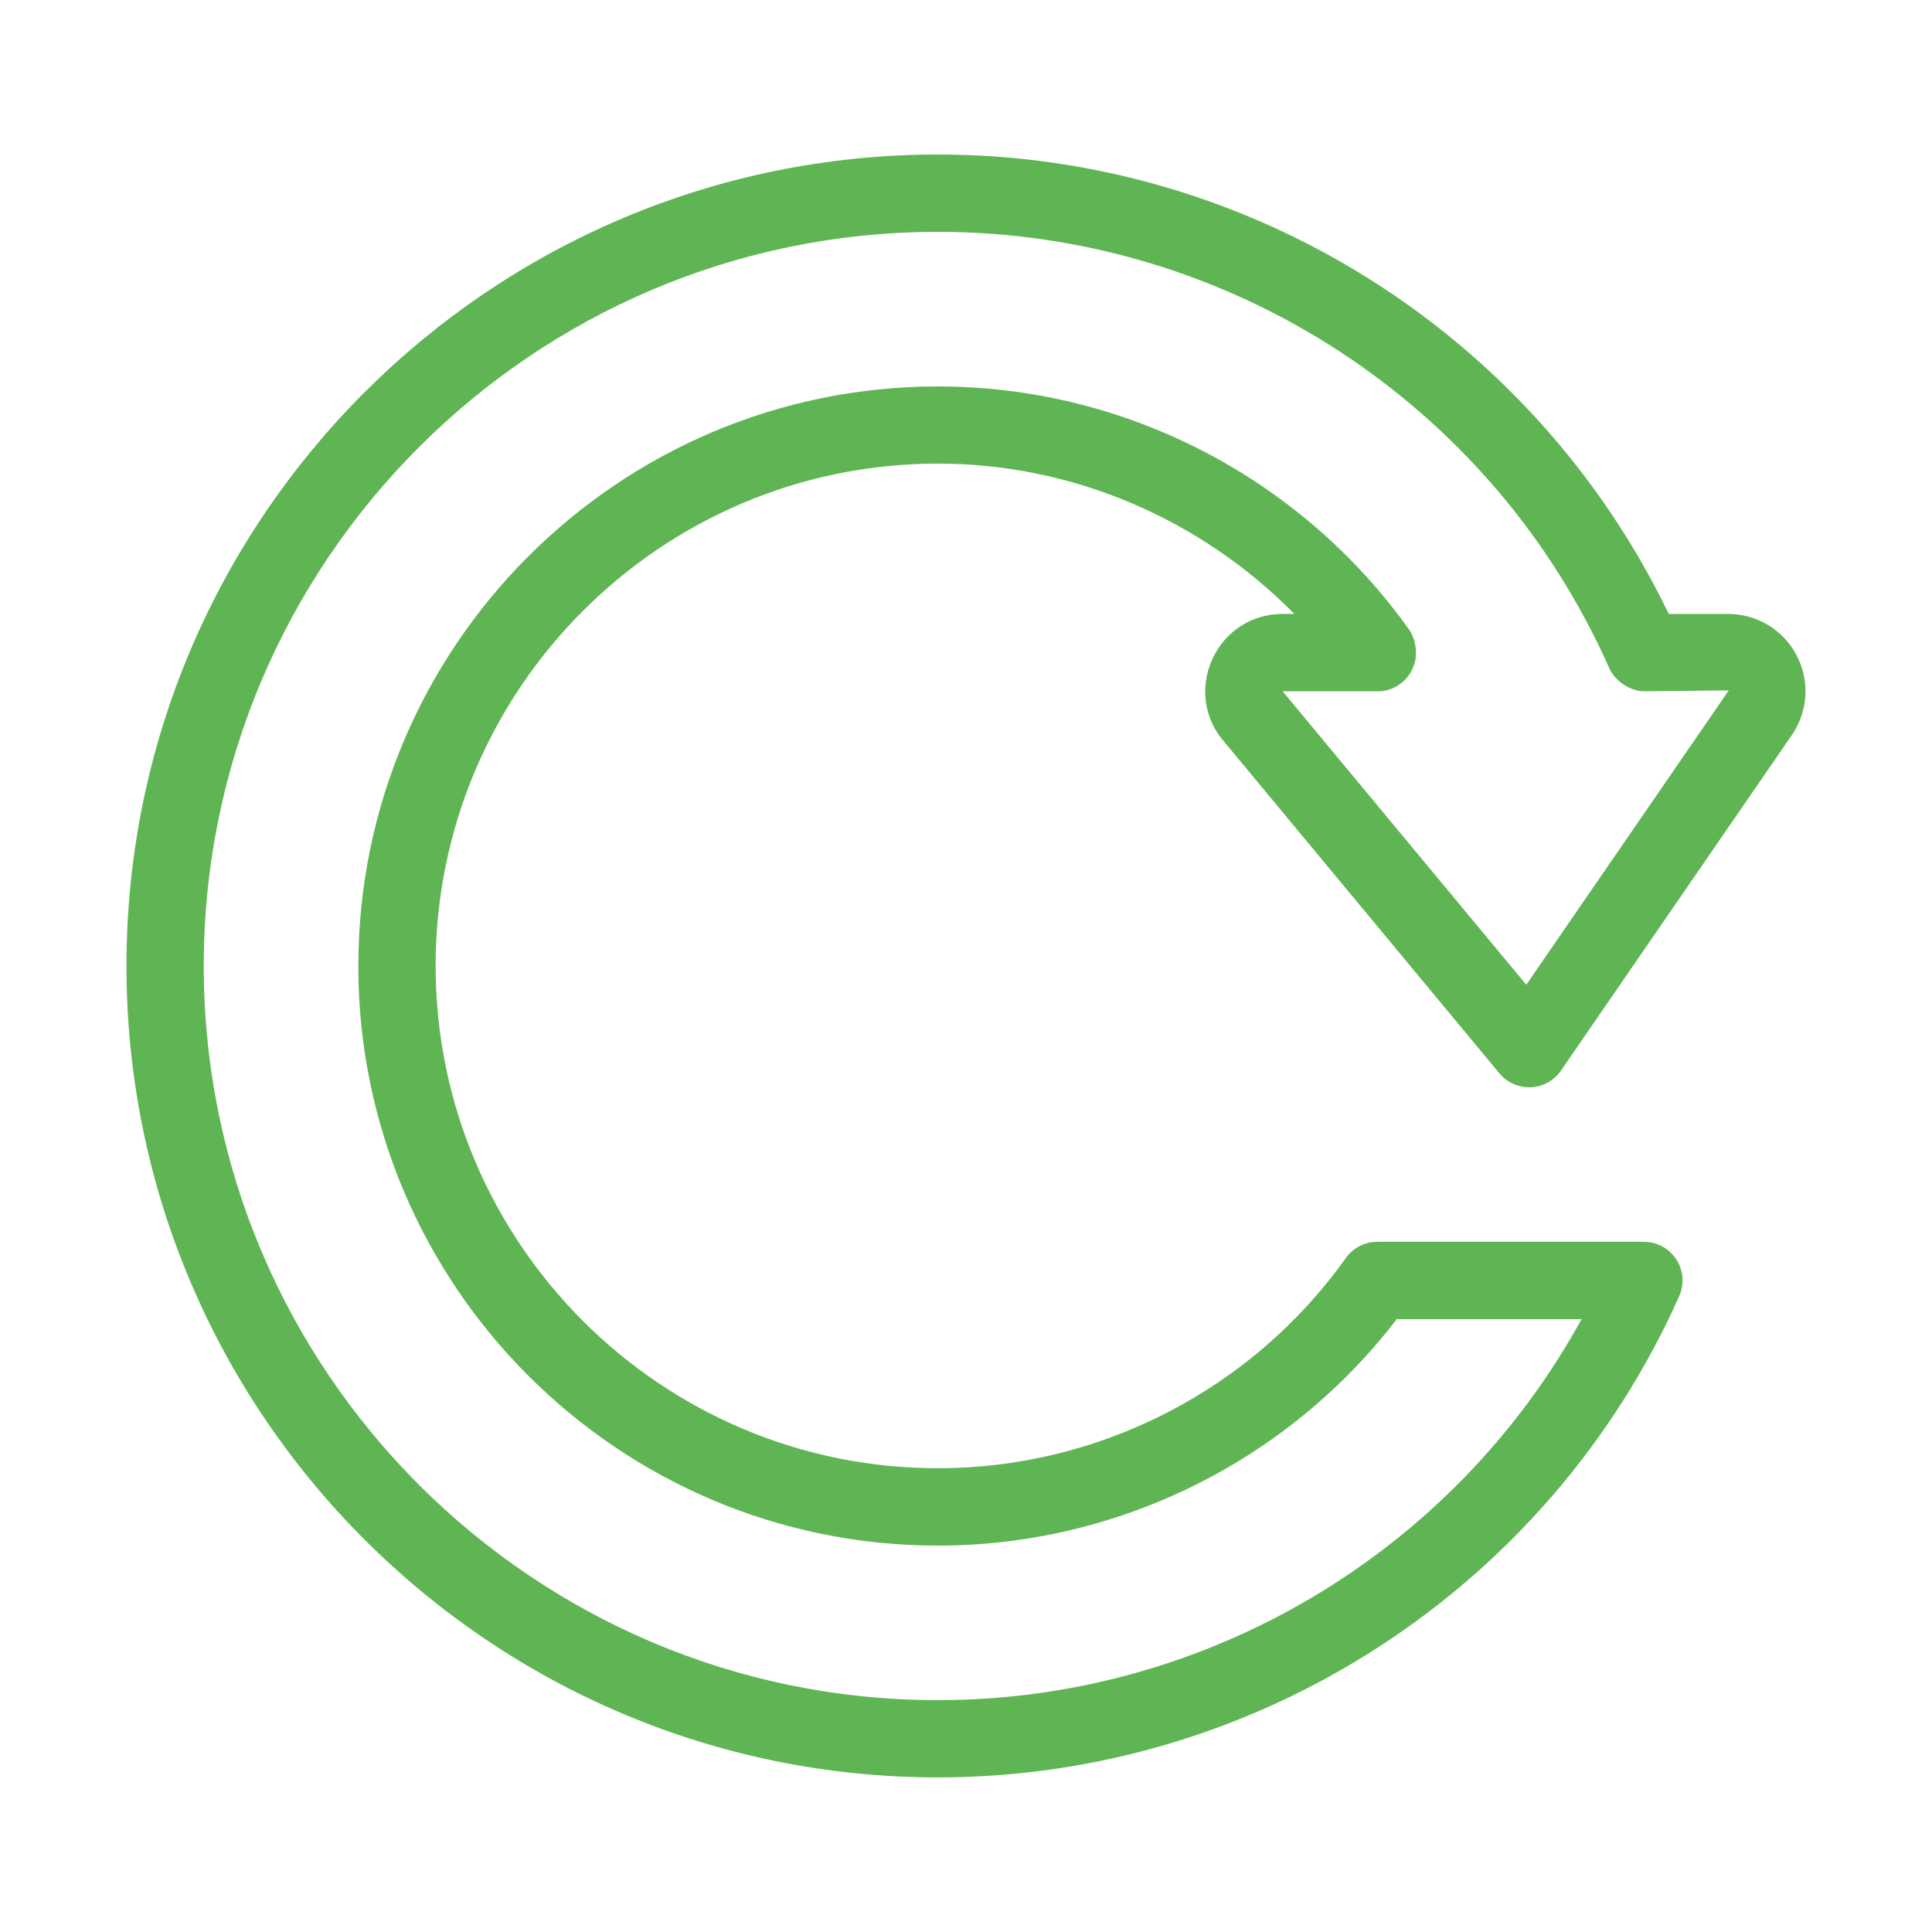 <?xml version="1.0" encoding="UTF-8"?>
<svg xmlns="http://www.w3.org/2000/svg" xmlns:xlink="http://www.w3.org/1999/xlink" xmlns:svgjs="http://svgjs.com/svgjs" version="1.1" width="512" height="512" x="0" y="0" viewBox="0 0 50 50" style="enable-background:new 0 0 512 512" xml:space="preserve" class="">
  <g>
    <g xmlns="http://www.w3.org/2000/svg">
      <path d="m31.374 17.062c-.328.723-.208 1.544.298 2.123l7.133 8.593c.19.23.473.361.769.361.015 0 .03-0.0.045-.001.314-.014.602-.174.779-.432l6.007-8.73c.398-.616.428-1.399.077-2.043-.35-.644-1.022-1.044-1.756-1.044h-1.539c-3.489-7.24-10.834-11.89-18.914-11.89-11.579 0-21 9.42-21 21s9.421 21 21 21c8.277 0 15.807-4.888 19.184-12.453.138-.31.11-.668-.074-.952s-.5-.456-.839-.456h-6.9c-.323 0-.627.156-.814.42-2.427 3.407-6.373 5.44-10.556 5.44-7.168 0-13-5.832-13-13s5.832-13 13-13c3.49 0 6.803 1.435 9.224 3.89h-.302c-.795 0-1.492.449-1.821 1.172zm-22.101 7.938c0 8.271 6.729 15 15 15 4.653 0 9.054-2.181 11.874-5.86h4.784c-3.317 6.038-9.696 9.86-16.658 9.86-10.476 0-19-8.523-19-19s8.524-19 19-19c7.512 0 14.332 4.434 17.376 11.295.131.297.505.595.914.595l.013-0h.006l2.159-.023-5.241 7.618-6.305-7.594h2.469c.402 0 .81-.268.944-.722.099-.335-.02-.704-.128-.857-2.809-3.952-7.372-6.311-12.206-6.311-8.271 0-15 6.729-15 15z" fill="#5fb553" data-original="#000000"></path>
    </g>
  </g>
</svg>
